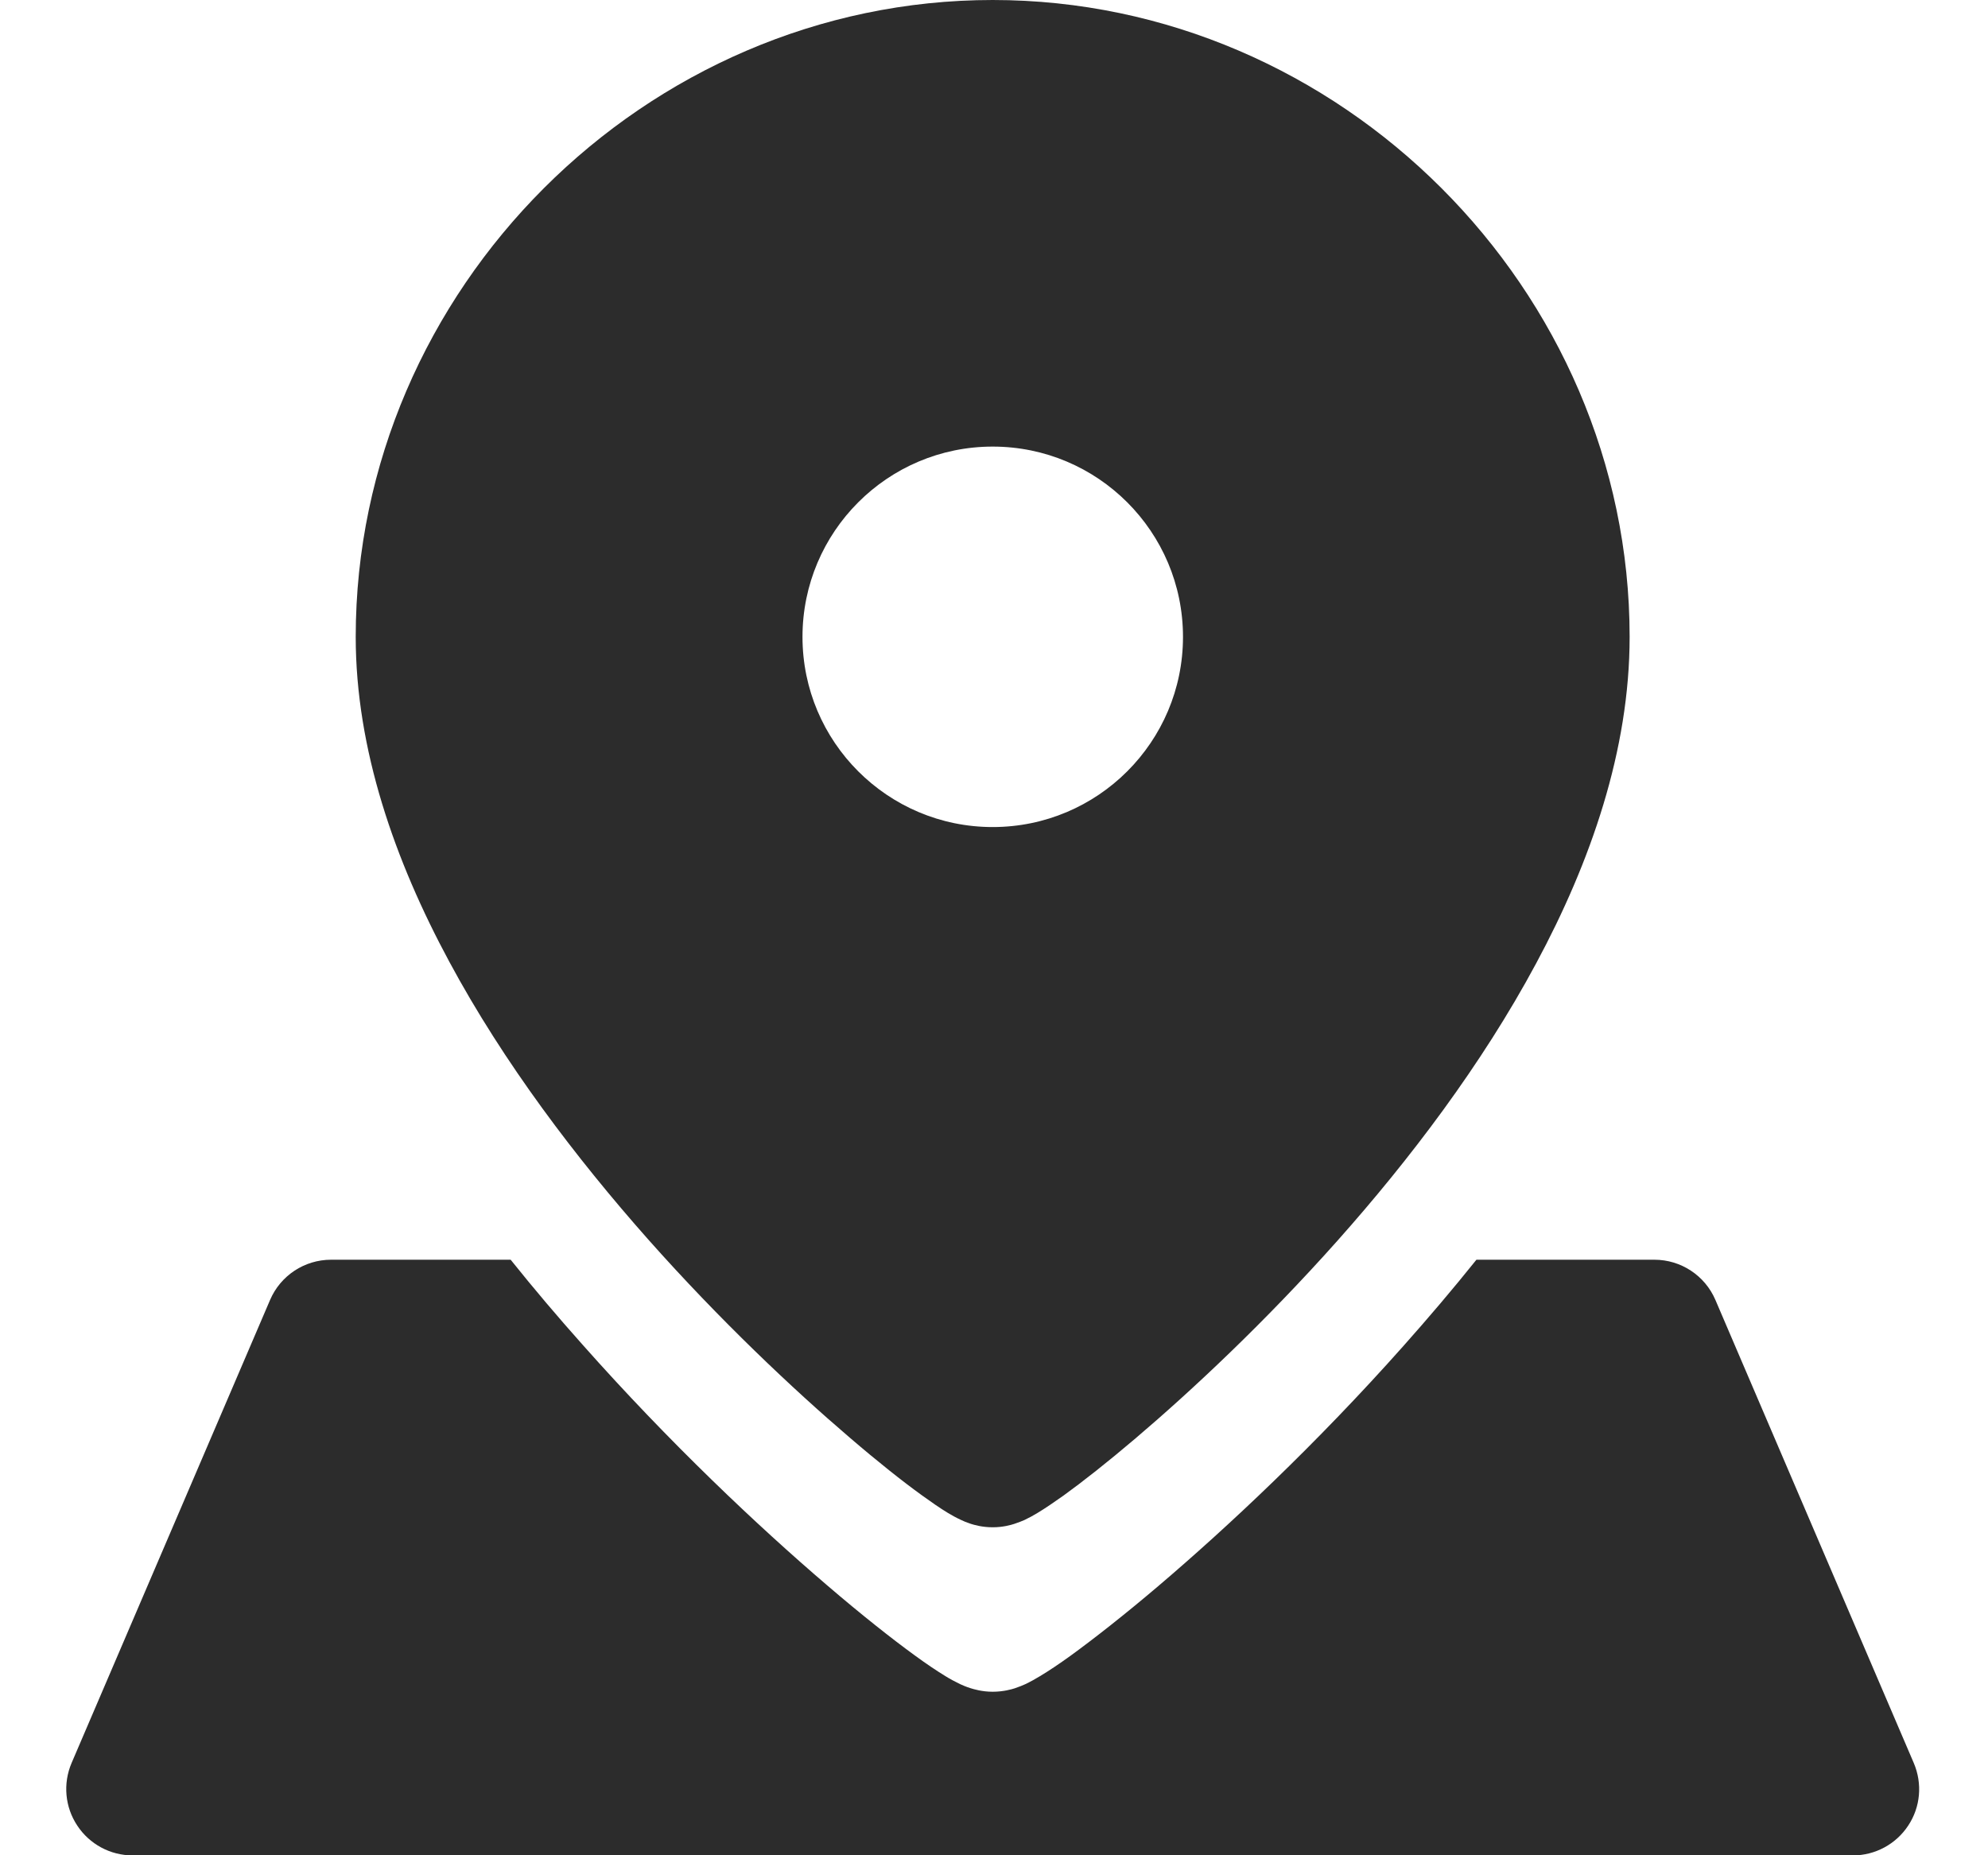 <svg width="15" height="14" viewBox="0 0 15 14" fill="none" xmlns="http://www.w3.org/2000/svg">
<path fill-rule="evenodd" clip-rule="evenodd" d="M7.49 -0C10.112 -0 12.296 2.184 12.296 4.806C12.296 5.661 12.002 6.505 11.591 7.269C11.179 8.037 10.633 8.754 10.09 9.364C9.546 9.975 8.997 10.489 8.569 10.853C8.355 11.035 8.168 11.182 8.024 11.286C7.952 11.337 7.886 11.382 7.828 11.417C7.8 11.434 7.766 11.453 7.73 11.47C7.711 11.478 7.685 11.489 7.654 11.499C7.63 11.507 7.569 11.525 7.49 11.525C7.411 11.525 7.35 11.507 7.325 11.499C7.294 11.489 7.268 11.478 7.25 11.469C7.213 11.452 7.179 11.433 7.151 11.416C7.093 11.381 7.027 11.335 6.955 11.283C6.811 11.179 6.624 11.031 6.411 10.848C5.983 10.482 5.434 9.965 4.89 9.352C4.348 8.74 3.802 8.023 3.39 7.257C2.979 6.495 2.684 5.654 2.684 4.806C2.684 2.184 4.869 -0 7.49 -0ZM7.49 6.241C6.698 6.241 6.055 5.598 6.055 4.806C6.055 4.013 6.698 3.37 7.49 3.37C8.283 3.37 8.926 4.013 8.926 4.806C8.926 5.598 8.283 6.241 7.49 6.241ZM10.589 10.157C10.774 9.949 10.959 9.732 11.14 9.506H11.562H12.483C12.683 9.506 12.864 9.625 12.943 9.809L14.44 13.304C14.506 13.459 14.491 13.636 14.398 13.776C14.306 13.916 14.149 14.001 13.981 14.001H1C0.832 14.001 0.675 13.916 0.583 13.776C0.49 13.636 0.474 13.459 0.54 13.304L2.038 9.809C2.117 9.625 2.298 9.506 2.498 9.506H3.419H3.853C4.03 9.727 4.21 9.939 4.391 10.142C5.052 10.888 5.721 11.518 6.241 11.963C6.501 12.186 6.728 12.365 6.901 12.491C6.987 12.554 7.066 12.607 7.133 12.648C7.165 12.668 7.204 12.689 7.243 12.708C7.263 12.717 7.29 12.729 7.322 12.739C7.348 12.747 7.41 12.766 7.49 12.766C7.57 12.766 7.632 12.748 7.657 12.74C7.689 12.729 7.717 12.718 7.736 12.709C7.776 12.69 7.813 12.669 7.846 12.649C7.913 12.609 7.992 12.556 8.078 12.494C8.251 12.368 8.478 12.191 8.738 11.97C9.259 11.527 9.928 10.901 10.589 10.157Z" fill="#2C2C2C"/>
</svg>

